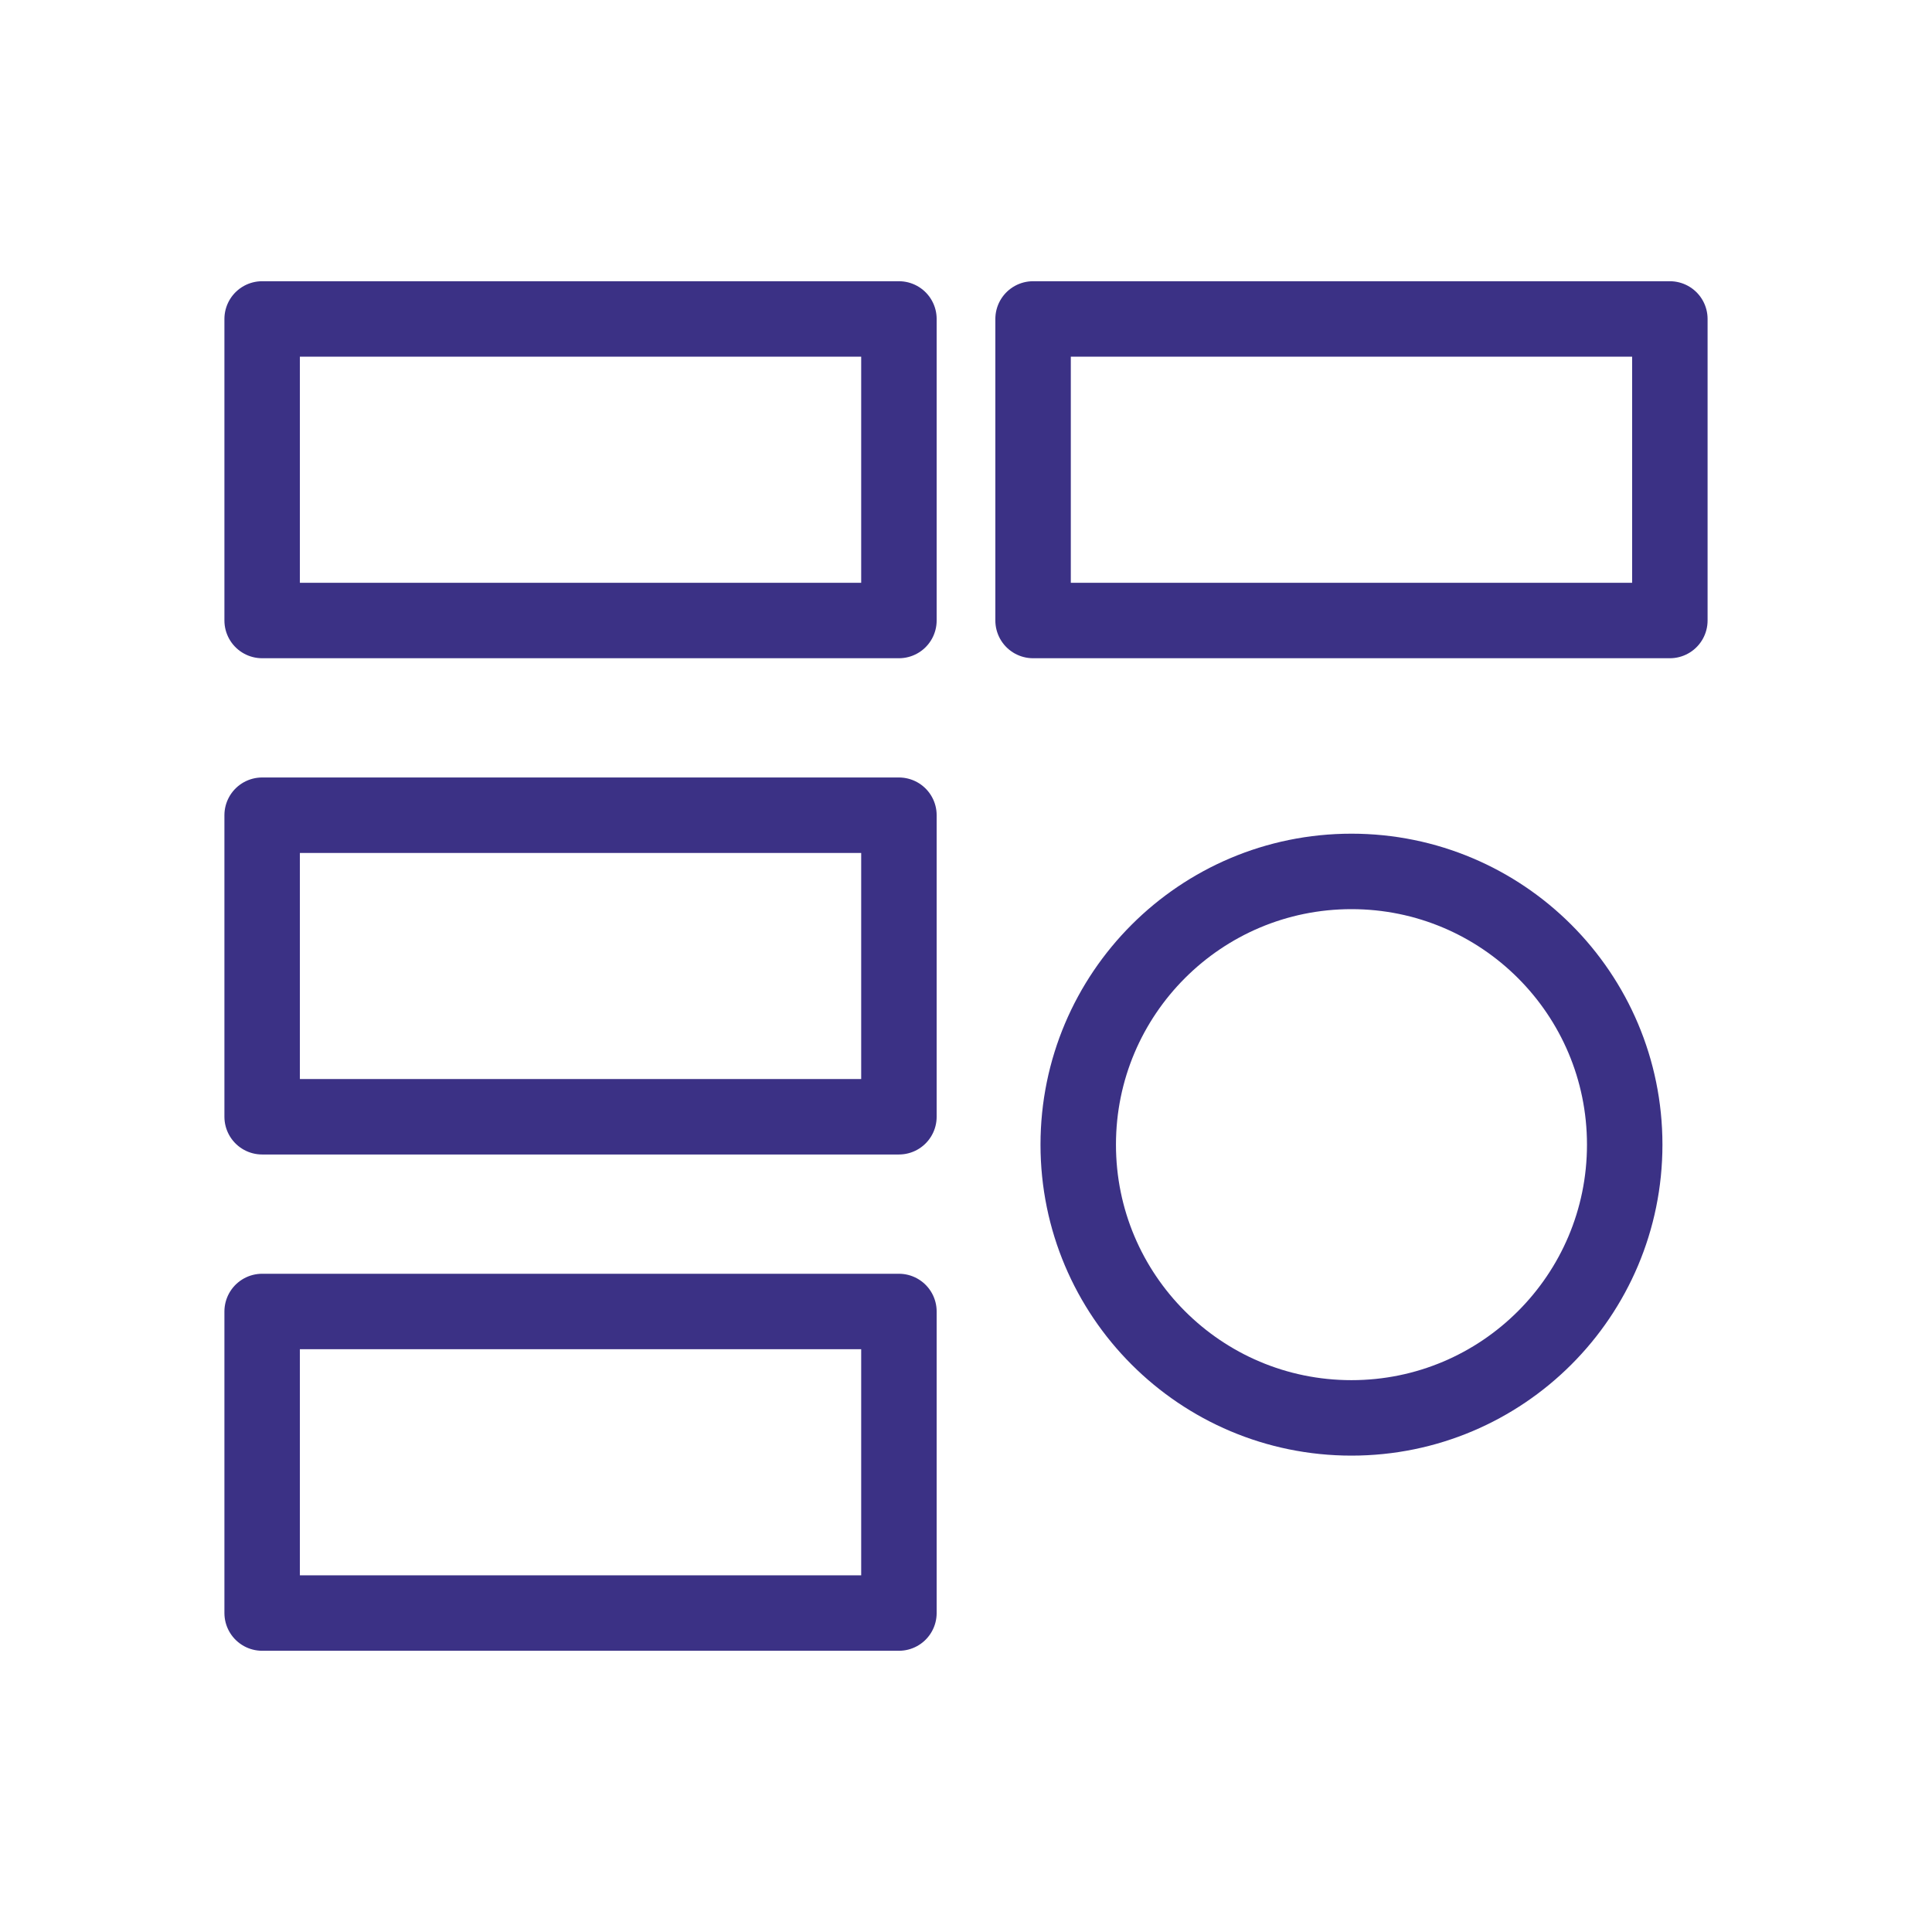 <?xml version="1.0" encoding="UTF-8"?>
<!DOCTYPE svg PUBLIC "-//W3C//DTD SVG 1.1//EN" "http://www.w3.org/Graphics/SVG/1.1/DTD/svg11.dtd">
<!-- Creator: CorelDRAW (Evaluation Version) -->
<svg xmlns="http://www.w3.org/2000/svg" xml:space="preserve" width="22.578mm" height="22.578mm" version="1.1" style="shape-rendering:geometricPrecision; text-rendering:geometricPrecision; image-rendering:optimizeQuality; fill-rule:evenodd; clip-rule:evenodd"
viewBox="0 0 2236.35 2236.35"
 xmlns:xlink="http://www.w3.org/1999/xlink"
 xmlns:xodm="http://www.corel.com/coreldraw/odm/2003">
 <defs>
  <style type="text/css">
   <![CDATA[
    .str0 {stroke:#3B3185;stroke-width:87.35;stroke-linecap:round;stroke-linejoin:round;stroke-miterlimit:22.926}
    .fil0 {fill:none}
   ]]>
  </style>
 </defs>
 <g id="Layer_x0020_1">
  <g id="_2103315420896">
   <g>
    <rect class="fil0" x="-0" y="-0" width="2236.35" height="2236.35"/>
    <rect class="fil0" x="139.76" y="139.76" width="1956.82" height="1956.82" rx="978.41" ry="978.41"/>
    <rect class="fil0" x="139.76" y="139.76" width="1956.82" height="1956.82"/>
    <rect class="fil0" x="279.54" y="279.54" width="1677.27" height="1677.27"/>
    <line class="fil0" x1="2236.35" y1="0" x2="-0" y2= "2236.35" />
    <line class="fil0" x1="-0" y1="0" x2="2236.35" y2= "2236.35" />
    <rect class="fil0" x="594.02" y="594.02" width="1048.3" height="1048.3" rx="524.15" ry="524.15"/>
   </g>
   <g>
    <rect class="fil0 str0" x="303.44" y="369.2" width="737.09" height="349.05"/>
    <rect class="fil0 str0" x="1195.82" y="369.2" width="737.09" height="349.05"/>
    <rect class="fil0 str0" x="303.44" y="943.63" width="737.09" height="349.05"/>
    <rect class="fil0 str0" x="303.44" y="1518.09" width="737.09" height="349.05"/>
    <circle class="fil0 str0" cx="1564.37" cy="1324.97" r="316.28"/>
   </g>
  </g>
 </g>
</svg>
